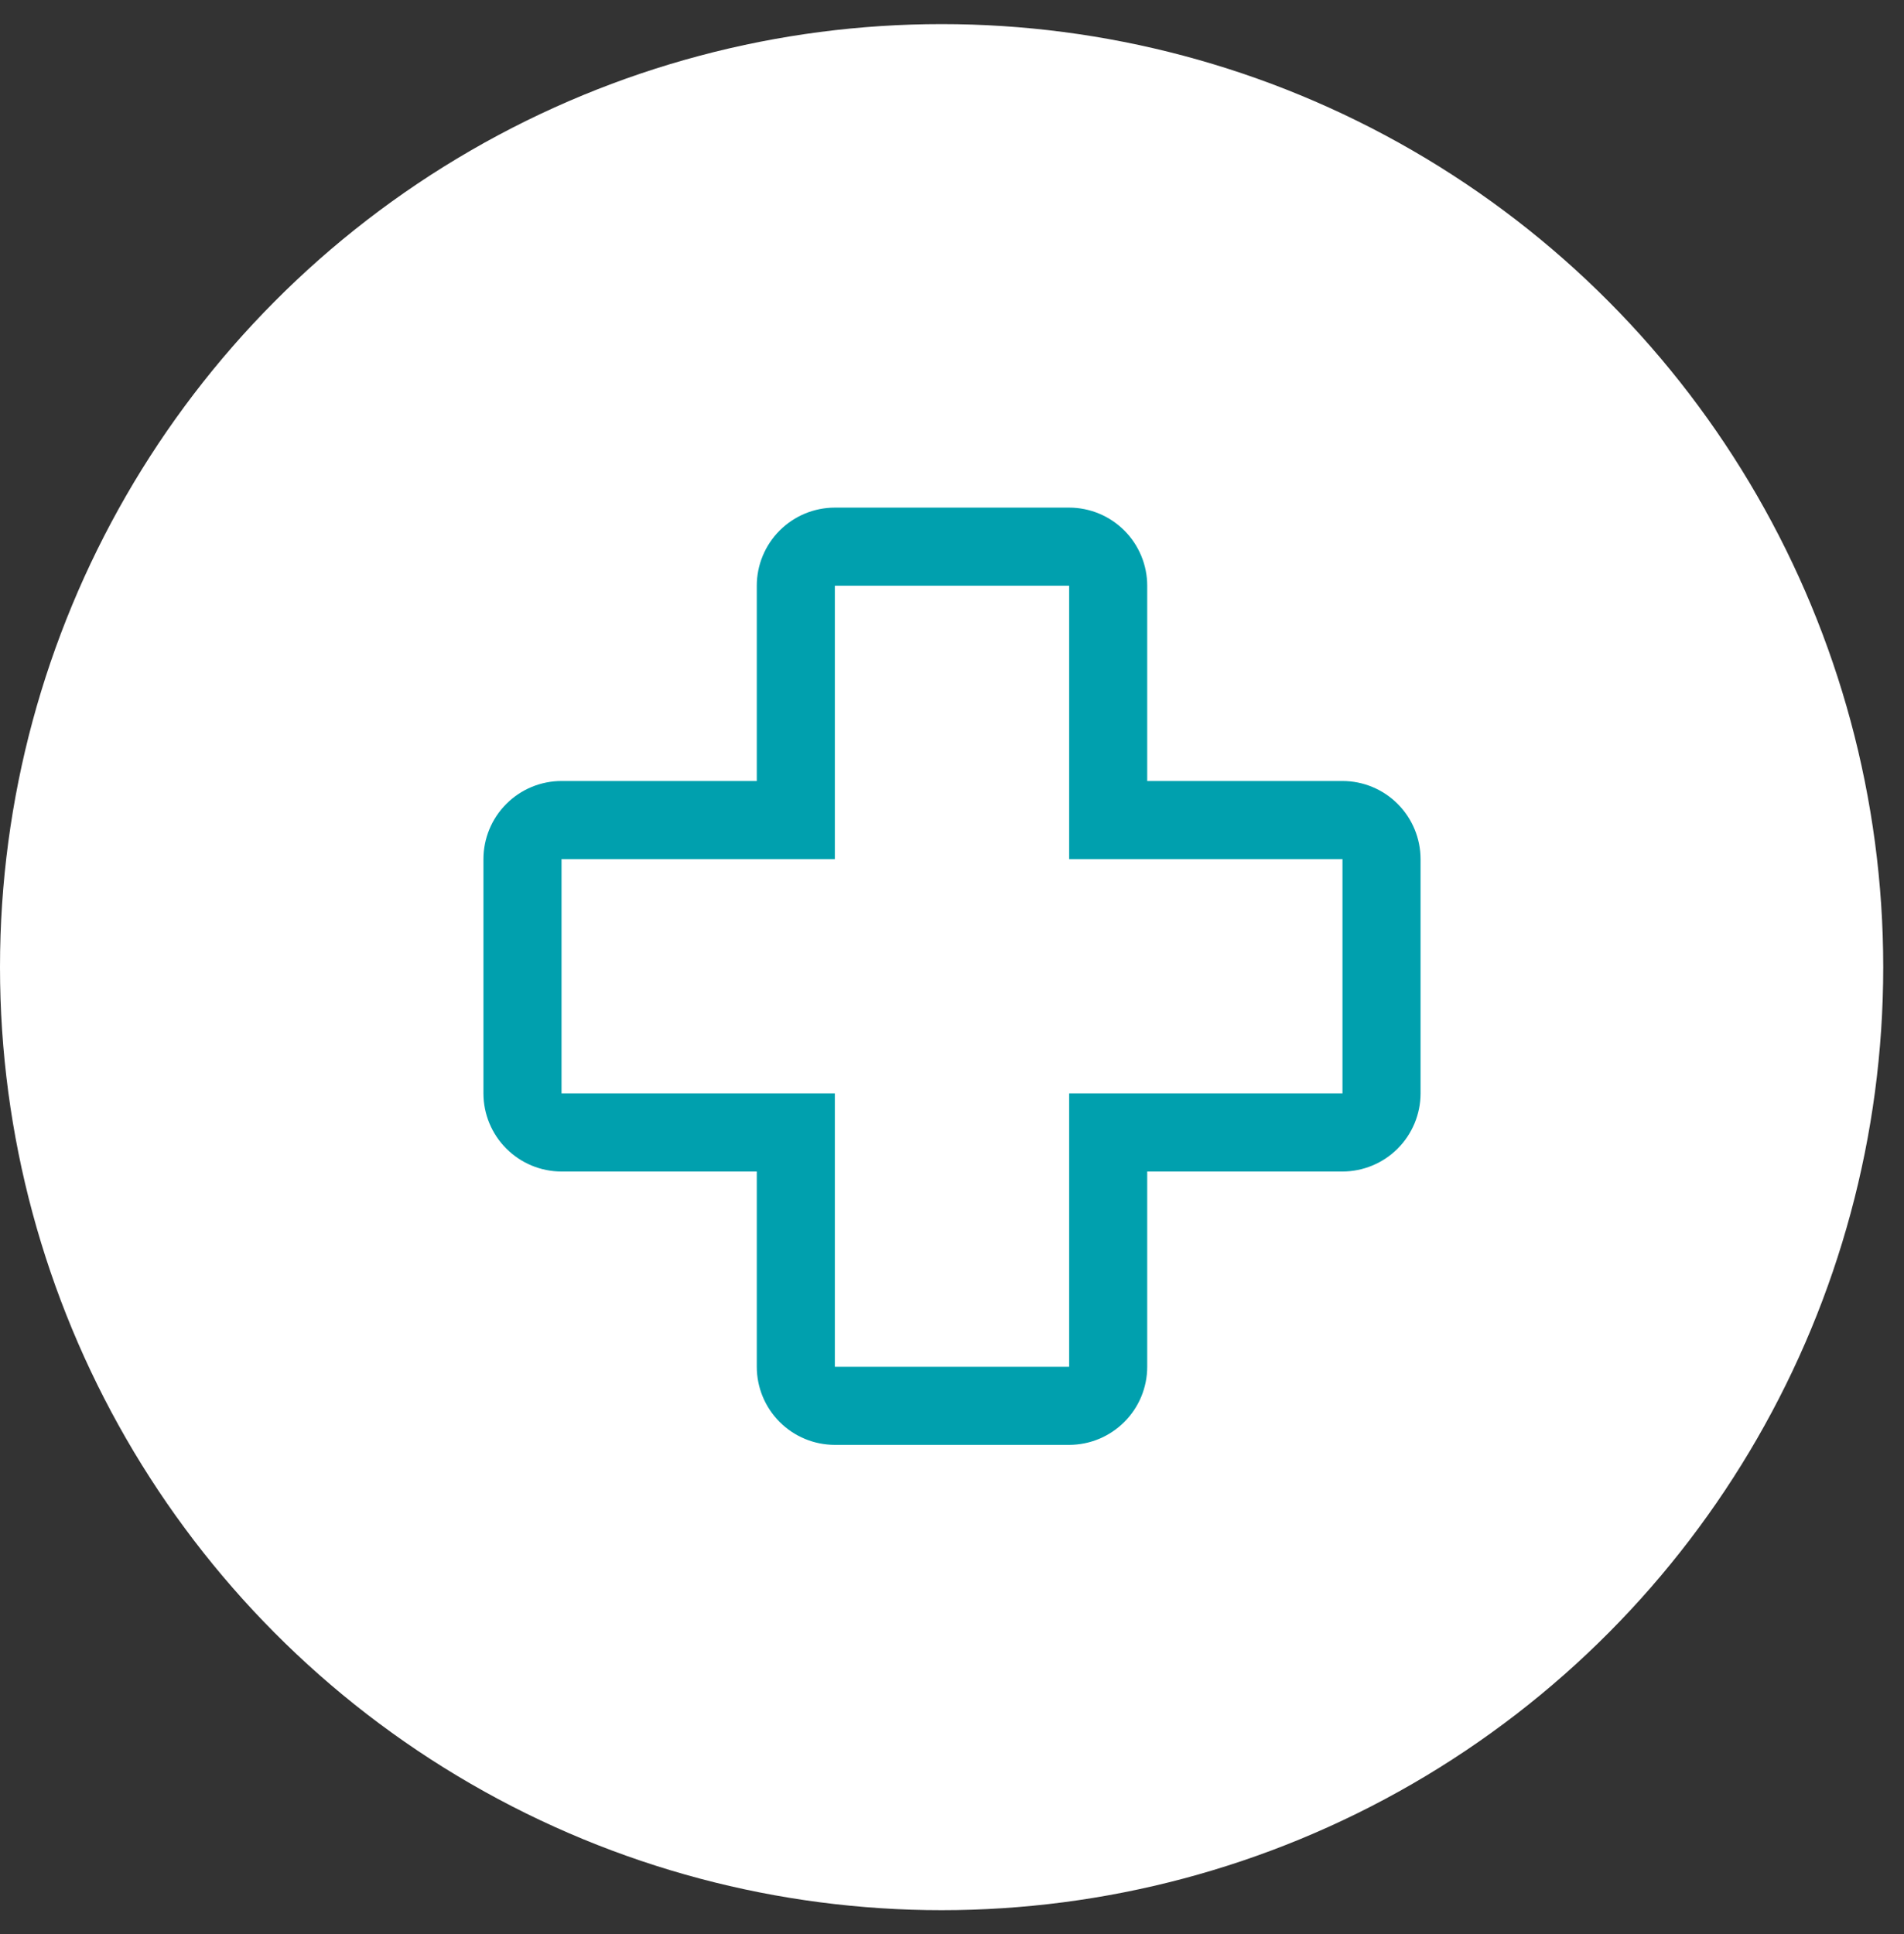<svg width="64" height="65" viewBox="0 0 64 65" fill="none" xmlns="http://www.w3.org/2000/svg">
<rect x="0" y="0" width="64" height="65" fill="#333333" stroke="none"/>
<ellipse cx="31.651" cy="32.504" rx="31.651" ry="31.694" fill="white"/>
<path d="M35.938 48.56H28.062C27.366 48.559 26.699 48.283 26.207 47.79C25.715 47.298 25.438 46.631 25.438 45.935V39.373H18.875C18.179 39.372 17.512 39.095 17.02 38.603C16.527 38.111 16.251 37.444 16.25 36.748V28.873C16.251 28.177 16.527 27.509 17.02 27.017C17.512 26.525 18.179 26.248 18.875 26.248H25.438V19.685C25.438 18.989 25.715 18.322 26.207 17.83C26.699 17.337 27.366 17.061 28.062 17.06H35.938C36.633 17.061 37.301 17.337 37.793 17.83C38.285 18.322 38.562 18.989 38.562 19.685V26.248H45.125C45.821 26.248 46.488 26.525 46.98 27.017C47.472 27.509 47.749 28.177 47.75 28.873V36.748C47.749 37.443 47.472 38.111 46.98 38.603C46.488 39.095 45.821 39.371 45.125 39.373H38.562V45.935C38.562 46.631 38.285 47.298 37.792 47.79C37.3 48.282 36.633 48.559 35.938 48.56ZM18.875 28.873V36.748H28.062V45.935H35.938V36.748H45.125V28.873H35.938V19.685H28.062V28.873H18.875Z" fill="#00A0AE"/>
</svg>
